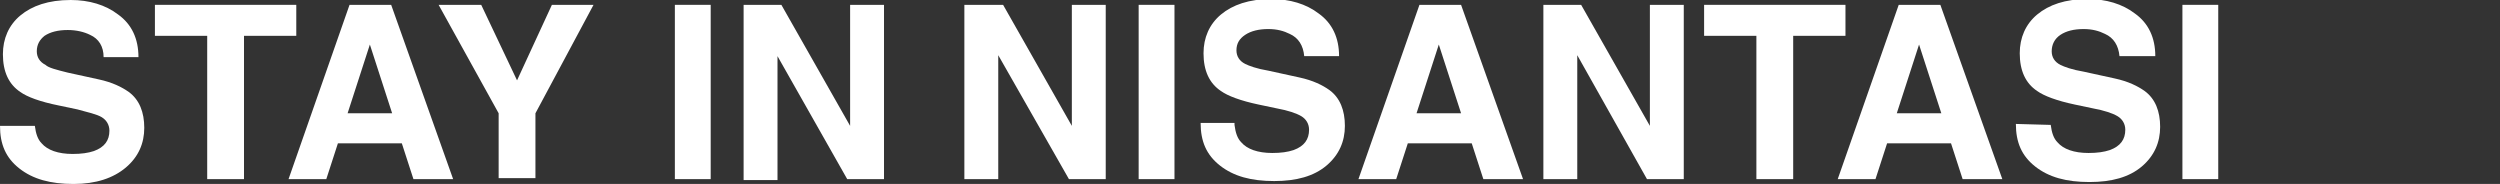 <?xml version="1.0" encoding="utf-8"?>
<!-- Generator: Adobe Illustrator 23.0.4, SVG Export Plug-In . SVG Version: 6.00 Build 0)  -->
<svg version="1.1" id="Layer_1" xmlns="http://www.w3.org/2000/svg" xmlns:xlink="http://www.w3.org/1999/xlink" x="0px" y="0px"
	 viewBox="0 0 258.2 19" style="enable-background:new 0 0 258.2 19;" xml:space="preserve">
<rect x="0" y="0" width="258.2" height="19" fill="#333333" stroke="none"/>
<style type="text/css">
	.st0{enable-background:new    ;}
	.st1{fill:#FFFFFF;}
</style>
<g>
	<g class="st0">
		<path class="st1" d="M3.6,13c0.1,0.8,0.3,1.4,0.7,1.8c0.6,0.7,1.7,1.1,3.2,1.1c0.9,0,1.6-0.1,2.2-0.3c1.1-0.4,1.6-1.1,1.6-2.1
			c0-0.6-0.3-1.1-0.8-1.4C10,11.8,9.1,11.6,8,11.3l-1.9-0.4c-2-0.4-3.3-0.9-4-1.4C0.9,8.7,0.3,7.4,0.3,5.6c0-1.6,0.6-3,1.8-4
			S5,0,7.3,0c1.9,0,3.6,0.5,4.9,1.5c1.4,1,2.1,2.5,2.1,4.4h-3.6c0-1.1-0.5-1.9-1.4-2.3C8.7,3.3,7.9,3.1,7,3.1c-1,0-1.8,0.2-2.4,0.6
			C4.1,4.1,3.8,4.6,3.8,5.3c0,0.6,0.3,1.1,0.9,1.4C5,7,5.8,7.2,7,7.5l3.2,0.7c1.4,0.3,2.4,0.8,3.1,1.3c1.1,0.8,1.6,2.1,1.6,3.7
			s-0.6,3-1.9,4.1C11.7,18.4,9.9,19,7.6,19c-2.4,0-4.2-0.5-5.6-1.6S0,14.9,0,13H3.6z"/>
		<path class="st1" d="M30.6,0.5v3.2h-5.4v14.8h-3.8V3.7H16V0.5H30.6z"/>
		<path class="st1" d="M36.1,0.5h4.3l6.4,18h-4.1l-1.2-3.7h-6.6l-1.2,3.7h-3.9L36.1,0.5z M35.9,11.7h4.6l-2.3-7.1L35.9,11.7z"/>
		<path class="st1" d="M57,0.5h4.3l-6,11.2v6.7h-3.8v-6.7L45.3,0.5h4.4l3.7,7.8L57,0.5z"/>
		<path class="st1" d="M73.4,18.5h-3.7v-18h3.7V18.5z"/>
		<path class="st1" d="M76.8,0.5h3.9L87.8,13V0.5h3.5v18h-3.8L80.3,5.8v12.8h-3.5V0.5z"/>
	</g>
</g>
<g class="st0">
	<path class="st1" d="M99.7,0.5h3.9l7.1,12.5V0.5h3.5v18h-3.8l-7.3-12.8v12.8h-3.5v-18H99.7z"/>
	<path class="st1" d="M121.3,18.5h-3.7v-18h3.7V18.5z"/>
	<path class="st1" d="M127.5,12.9c0.1,0.8,0.3,1.4,0.7,1.8c0.6,0.7,1.7,1.1,3.2,1.1c0.9,0,1.6-0.1,2.2-0.3c1.1-0.4,1.6-1.1,1.6-2.1
		c0-0.6-0.3-1.1-0.8-1.4c-0.5-0.3-1.4-0.6-2.5-0.8l-1.9-0.4c-1.9-0.4-3.2-0.9-3.9-1.4c-1.2-0.8-1.8-2.1-1.8-3.9c0-1.6,0.6-3,1.8-4
		s2.9-1.6,5.2-1.6c1.9,0,3.6,0.5,4.9,1.5c1.4,1,2.1,2.5,2.1,4.4h-3.6c-0.1-1.1-0.6-1.9-1.5-2.3C132.6,3.2,131.9,3,131,3
		c-1,0-1.8,0.2-2.4,0.6c-0.6,0.4-0.9,0.9-0.9,1.6c0,0.6,0.3,1.1,0.9,1.4c0.4,0.2,1.2,0.5,2.4,0.7l3.2,0.7c1.4,0.3,2.4,0.8,3.1,1.3
		c1.1,0.8,1.6,2.1,1.6,3.7s-0.6,3-1.9,4.1c-1.3,1.1-3.1,1.6-5.4,1.6c-2.4,0-4.2-0.5-5.6-1.6s-2-2.5-2-4.4h3.5L127.5,12.9L127.5,12.9
		z"/>
	<path class="st1" d="M146.6,0.5h4.3l6.4,18h-4.1l-1.2-3.7h-6.6l-1.2,3.7h-3.9L146.6,0.5z M146.3,11.7h4.6l-2.3-7.1L146.3,11.7z"/>
	<path class="st1" d="M159.4,0.5h3.9l7.1,12.5V0.5h3.5v18h-3.8l-7.2-12.8v12.8h-3.5V0.5z"/>
	<path class="st1" d="M190.6,0.5v3.2h-5.4v14.8h-3.8V3.7H176V0.5H190.6z"/>
	<path class="st1" d="M196.1,0.5h4.3l6.4,18h-4.1l-1.2-3.7h-6.6l-1.2,3.7h-3.9L196.1,0.5z M195.9,11.7h4.6l-2.3-7.1L195.9,11.7z"/>
	<path class="st1" d="M211.8,12.9c0.1,0.8,0.3,1.4,0.7,1.8c0.6,0.7,1.7,1.1,3.2,1.1c0.9,0,1.6-0.1,2.2-0.3c1.1-0.4,1.6-1.1,1.6-2.1
		c0-0.6-0.3-1.1-0.8-1.4c-0.5-0.3-1.4-0.6-2.5-0.8l-1.9-0.4c-1.9-0.4-3.2-0.9-3.9-1.4c-1.2-0.8-1.8-2.1-1.8-3.9c0-1.6,0.6-3,1.8-4
		s2.9-1.6,5.2-1.6c1.9,0,3.6,0.5,4.9,1.5c1.4,1,2.1,2.5,2.1,4.4h-3.7c-0.1-1.1-0.6-1.9-1.5-2.3c-0.6-0.3-1.3-0.5-2.2-0.5
		c-1,0-1.8,0.2-2.4,0.6s-0.9,1-0.9,1.7c0,0.6,0.3,1.1,0.9,1.4c0.4,0.2,1.2,0.5,2.4,0.7l3.2,0.7c1.4,0.3,2.4,0.8,3.1,1.3
		c1.1,0.8,1.6,2.1,1.6,3.7s-0.6,3-1.9,4.1c-1.3,1.1-3.1,1.6-5.4,1.6c-2.4,0-4.2-0.5-5.6-1.6c-1.4-1.1-2-2.5-2-4.4L211.8,12.9
		L211.8,12.9L211.8,12.9z"/>
	<path class="st1" d="M229.1,18.5h-3.7v-18h3.7V18.5z"/>
</g>
</svg>
